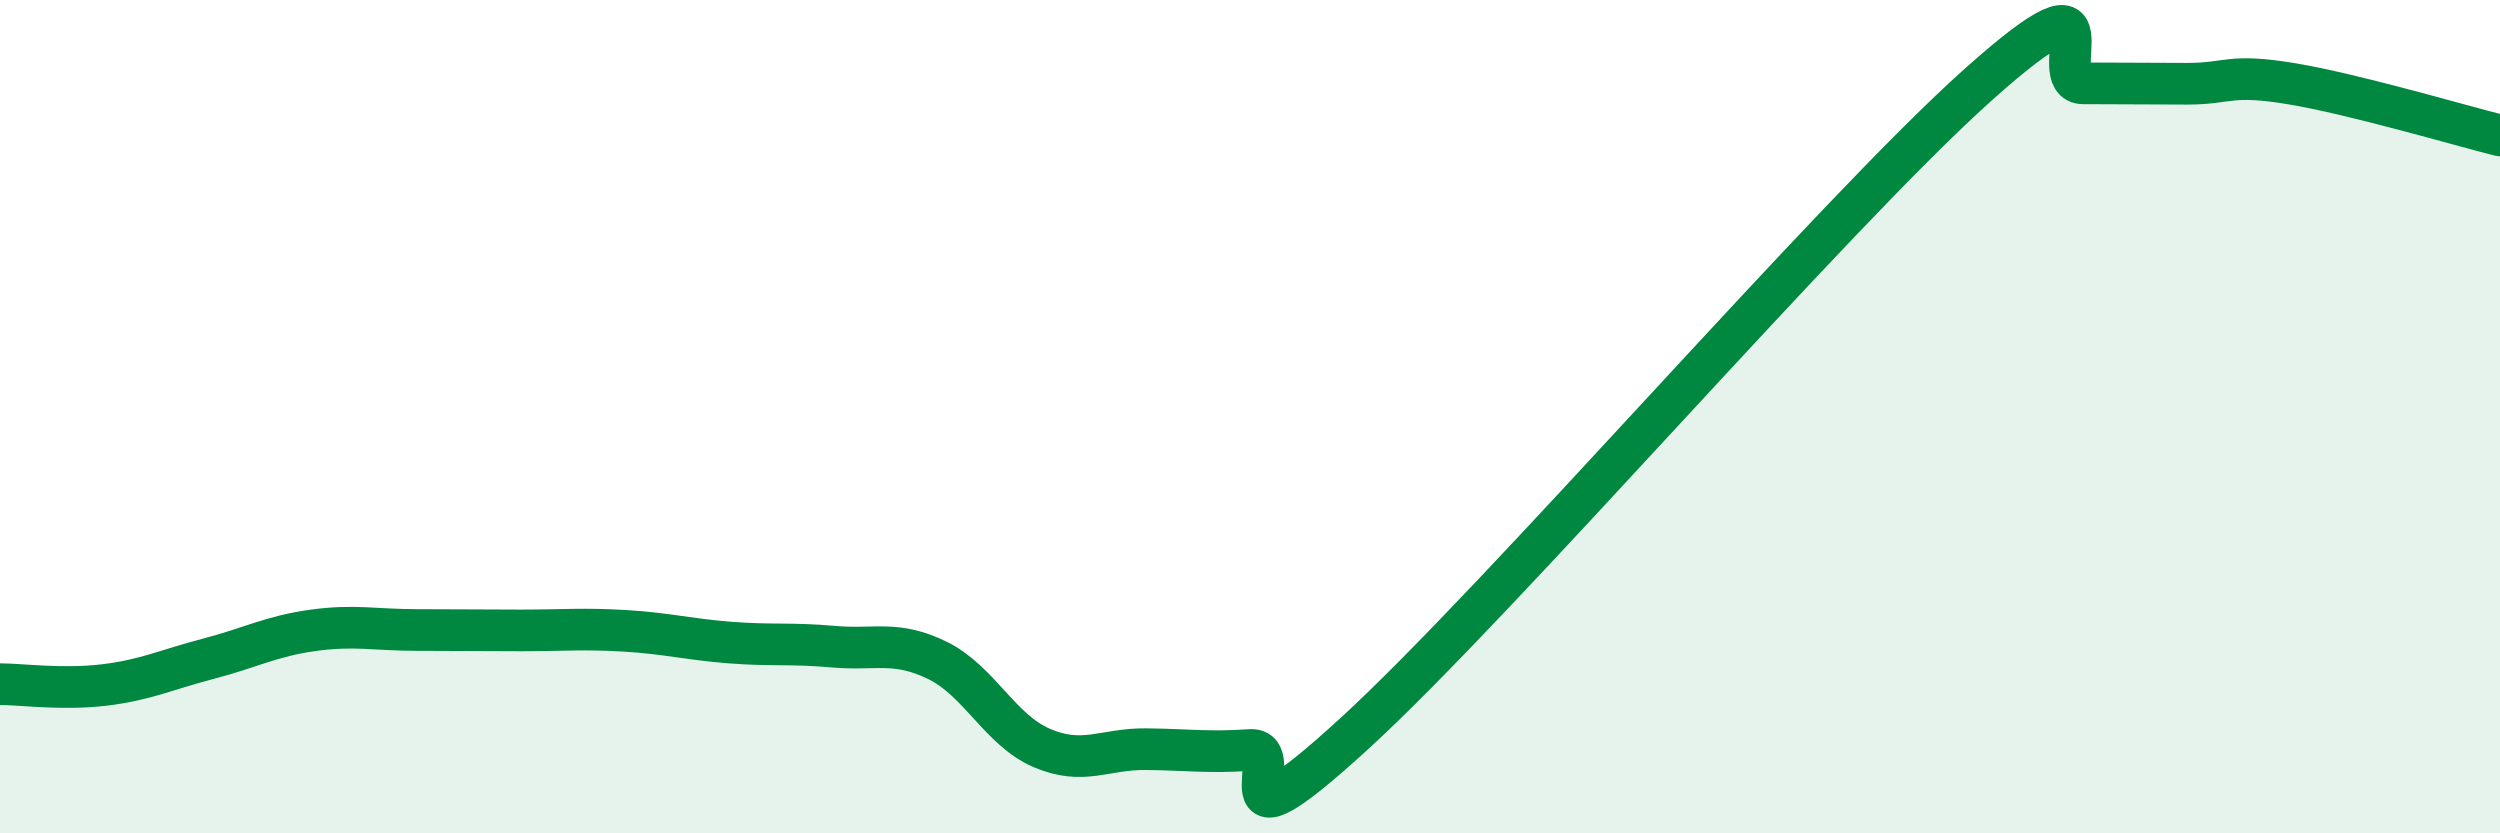 
    <svg width="60" height="20" viewBox="0 0 60 20" xmlns="http://www.w3.org/2000/svg">
      <path
        d="M 0,16.42 C 0.5,16.42 1.5,16.56 2.5,16.44 C 3.5,16.32 4,16.07 5,15.81 C 6,15.55 6.5,15.27 7.5,15.13 C 8.5,14.99 9,15.12 10,15.12 C 11,15.12 11.5,15.13 12.5,15.13 C 13.5,15.13 14,15.08 15,15.14 C 16,15.2 16.5,15.34 17.5,15.42 C 18.5,15.5 19,15.43 20,15.52 C 21,15.61 21.5,15.36 22.5,15.85 C 23.5,16.34 24,17.52 25,17.95 C 26,18.38 26.5,17.97 27.5,17.98 C 28.5,17.99 29,18.07 30,18 C 31,17.93 29,20.81 32.5,17.61 C 36,14.41 44,5.13 47.5,2.01 C 51,-1.11 49,2 50,2 C 51,2 51.5,2.01 52.5,2.01 C 53.5,2.01 53.5,1.76 55,2.01 C 56.5,2.26 59,3 60,3.25L60 20L0 20Z"
        fill="#008740"
        opacity="0.1"
        stroke-linecap="round"
        stroke-linejoin="round"
      />
      <path
        d="M 0,16.42 C 0.5,16.42 1.5,16.56 2.5,16.44 C 3.5,16.32 4,16.07 5,15.81 C 6,15.55 6.5,15.27 7.5,15.13 C 8.5,14.99 9,15.12 10,15.12 C 11,15.12 11.5,15.13 12.5,15.13 C 13.5,15.13 14,15.08 15,15.14 C 16,15.2 16.5,15.34 17.5,15.42 C 18.5,15.5 19,15.43 20,15.52 C 21,15.61 21.5,15.36 22.5,15.85 C 23.5,16.34 24,17.52 25,17.95 C 26,18.38 26.5,17.97 27.5,17.98 C 28.5,17.99 29,18.07 30,18 C 31,17.93 29,20.81 32.5,17.61 C 36,14.41 44,5.13 47.5,2.01 C 51,-1.11 49,2 50,2 C 51,2 51.5,2.01 52.5,2.01 C 53.5,2.01 53.5,1.76 55,2.01 C 56.5,2.26 59,3 60,3.25"
        stroke="#008740"
        stroke-width="1"
        fill="none"
        stroke-linecap="round"
        stroke-linejoin="round"
      />
    </svg>
  